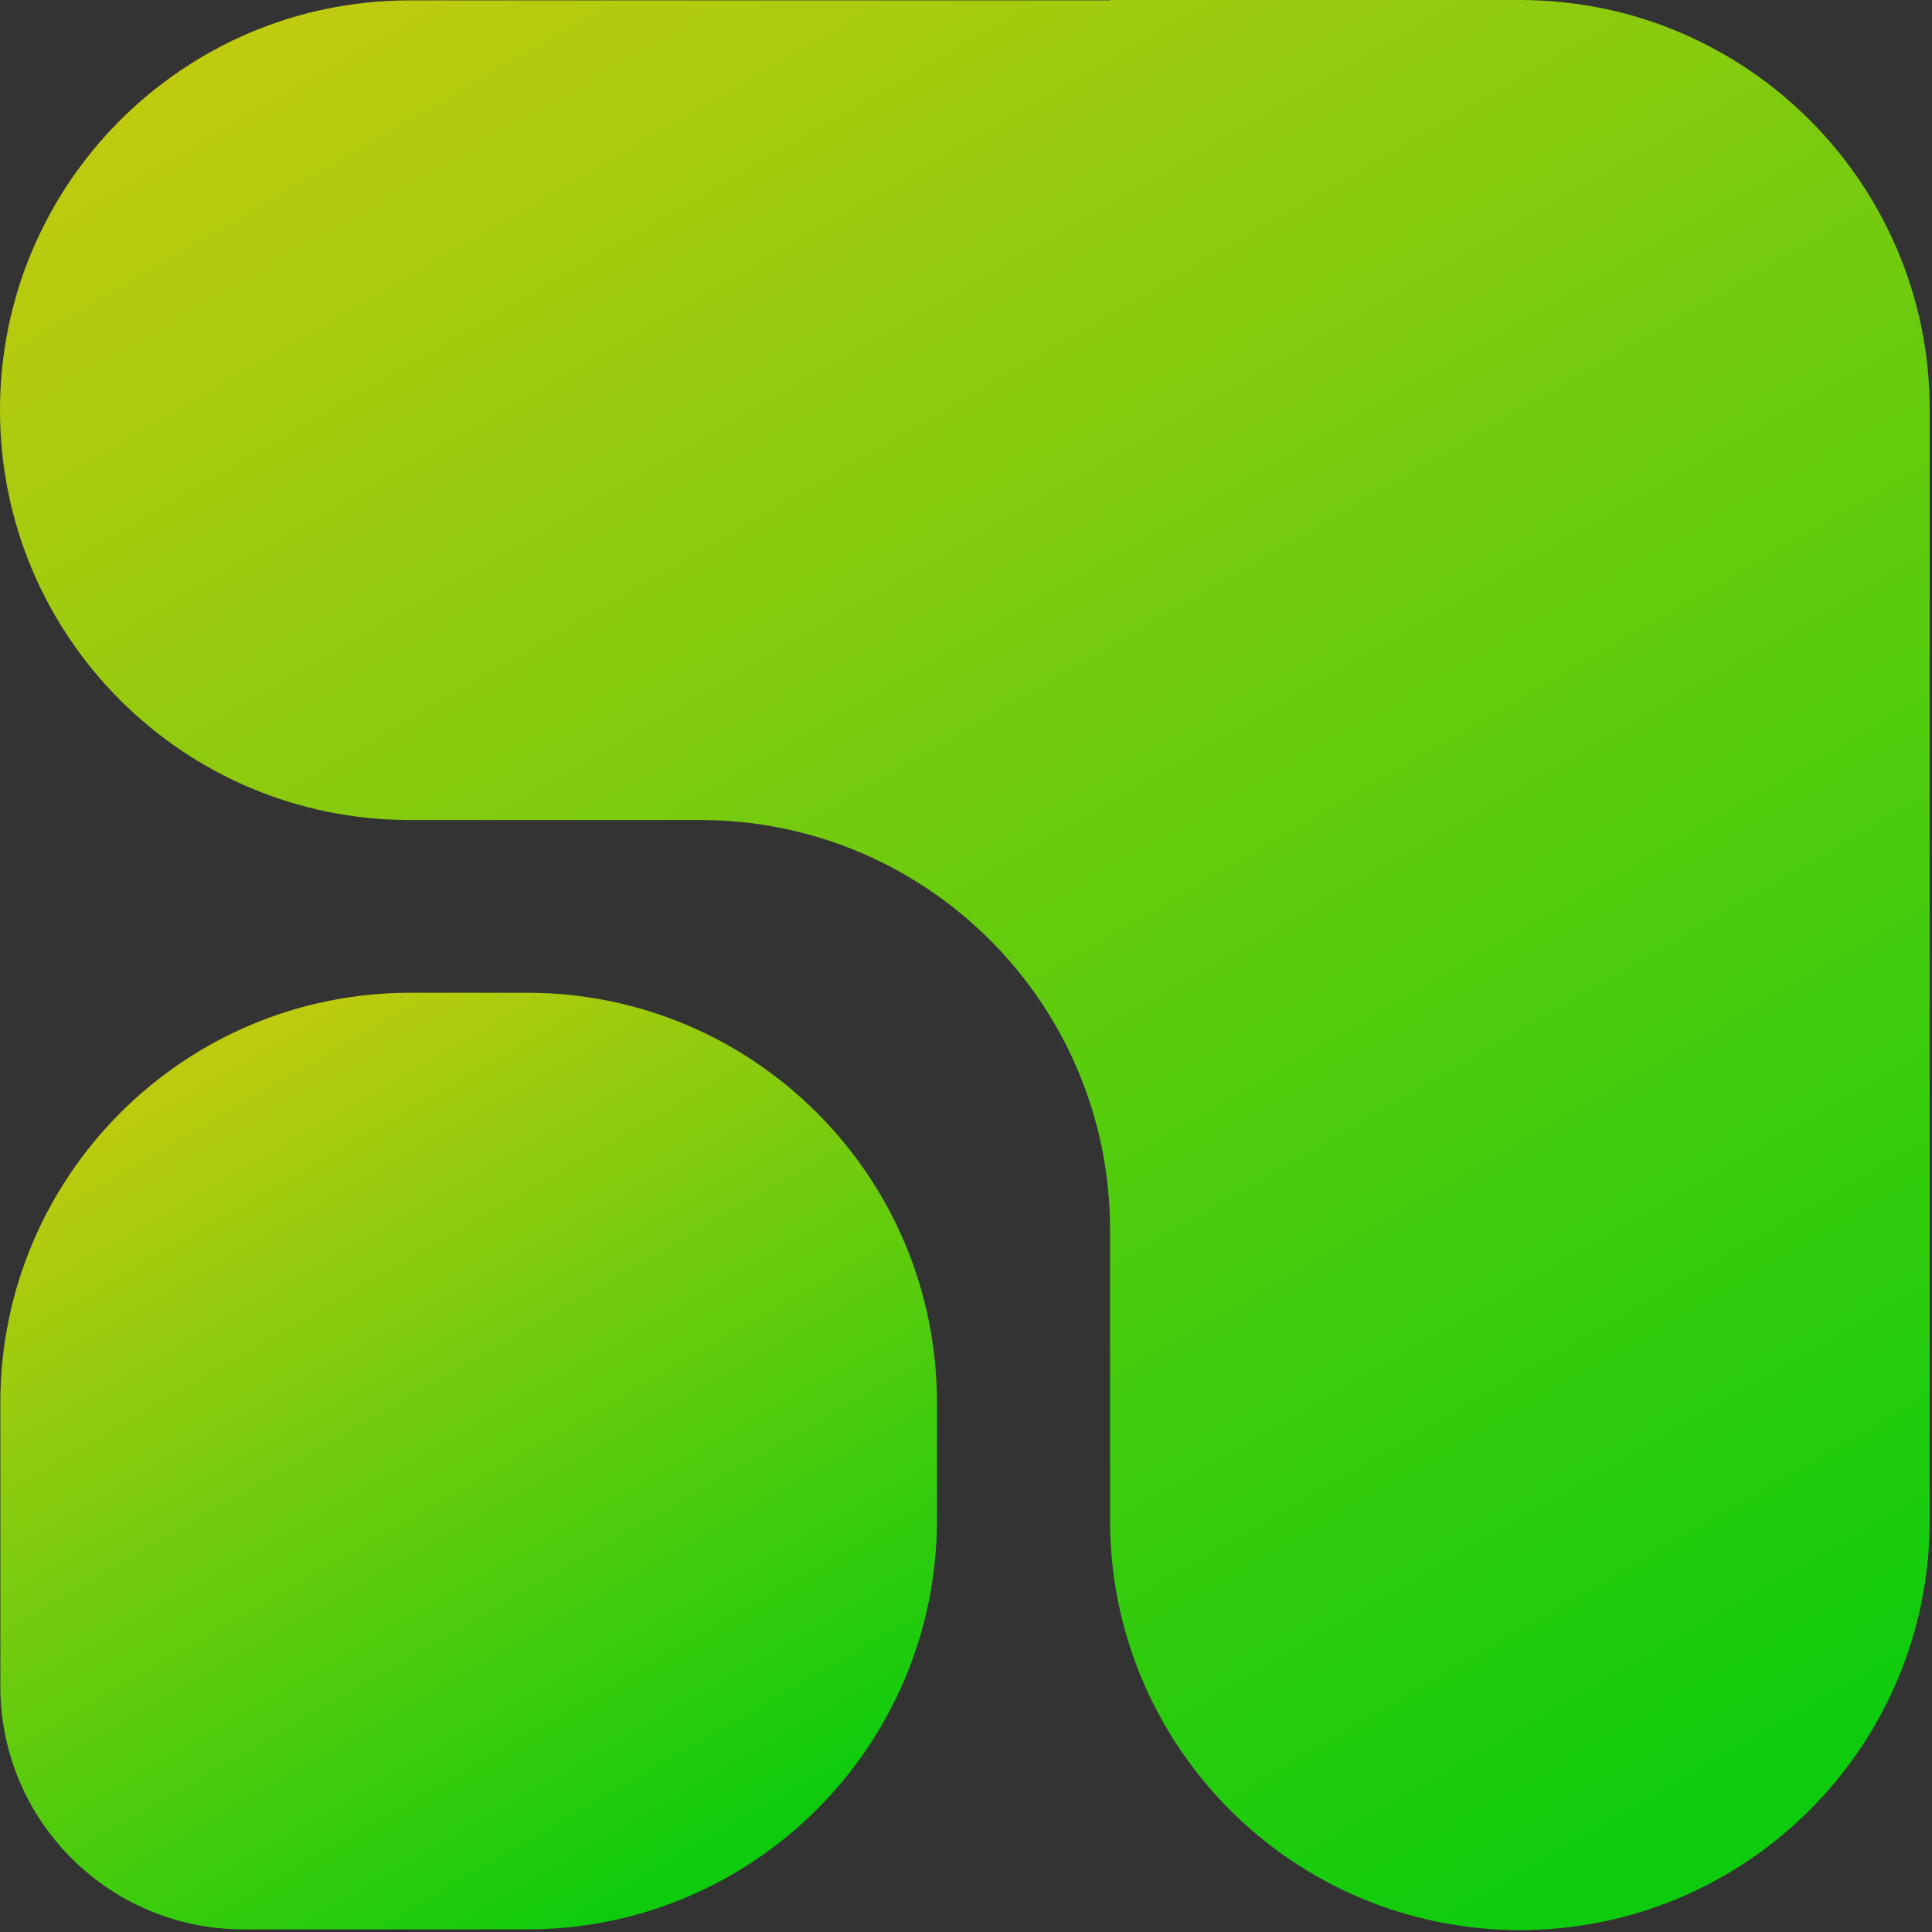<svg xmlns="http://www.w3.org/2000/svg" width="832" height="832" viewBox="0 0 832 832" fill="none"><rect x="0" y="0" width="832" height="832" fill="#333333" stroke="none"/><g opacity="0.75"><path d="M478.037 0.154H176.492C79.005 0.154 0 79.159 0 176.646C0 274.132 79.005 353.138 176.492 353.138H301.545C399.032 353.138 478.037 432.143 478.037 529.63V654.683C478.037 752.17 557.043 831.175 654.529 831.175C752.015 831.175 831.021 752.17 831.021 654.683V352.984V176.492C831.021 79.005 752.015 0 654.529 0H478.037V0.154Z" fill="url(#paint0_linear_40_253)"></path><path d="M104.725 830.867H227.006C324.493 830.867 403.498 751.862 403.498 654.375V604.015C403.498 506.529 324.493 427.523 227.006 427.523H176.646C79.16 427.523 0.154 506.529 0.154 604.015V726.297C0.154 784.049 46.972 830.867 104.725 830.867Z" fill="url(#paint1_linear_40_253)"></path></g><defs><linearGradient id="paint0_linear_40_253" x1="770.428" y1="791.281" x2="267.542" y2="-79.742" gradientUnits="userSpaceOnUse"><stop offset="0.022" stop-color="#01FF00"></stop><stop offset="1" stop-color="#EFFE01"></stop></linearGradient><linearGradient id="paint1_linear_40_253" x1="295.804" y1="818.476" x2="84.921" y2="453.216" gradientUnits="userSpaceOnUse"><stop offset="0.022" stop-color="#01FF00"></stop><stop offset="1" stop-color="#EFFE01"></stop></linearGradient></defs></svg>